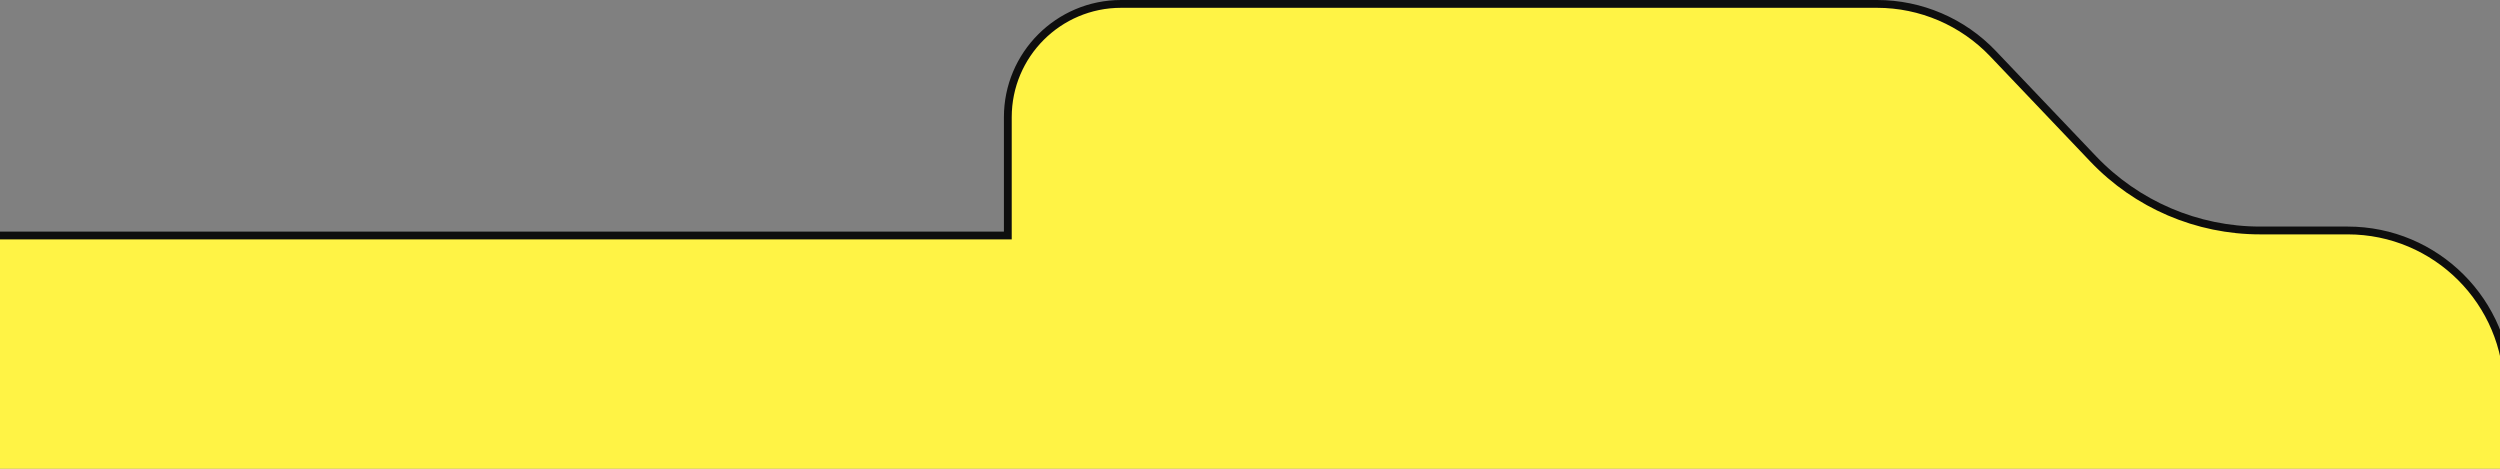 <?xml version="1.0" encoding="UTF-8"?> <svg xmlns="http://www.w3.org/2000/svg" width="320" height="60" viewBox="0 0 320 60" fill="none"><rect x="0" y="0" width="320" height="60" fill="#808080" stroke="none"/><g clip-path="url(#clip0_4730_96)"><path d="M129.001 30.142H-37C-53.845 30.142 -67.5 43.797 -67.5 60.642V115V115.505L-66.995 115.5L320.505 111.308L321 111.303V110.808V50C321 38.678 311.822 29.5 300.5 29.5L289.298 29.5C281.223 29.5 273.5 26.19 267.932 20.341L255.102 6.865C251.233 2.8 245.867 0.5 240.255 0.5H143.501C135.493 0.5 129.001 6.992 129.001 15V30.142Z" fill="#FFF345" stroke="#0E0E0E"></path></g><defs><clipPath id="clip0_4730_96"><rect width="320" height="60" fill="white"></rect></clipPath></defs></svg> 